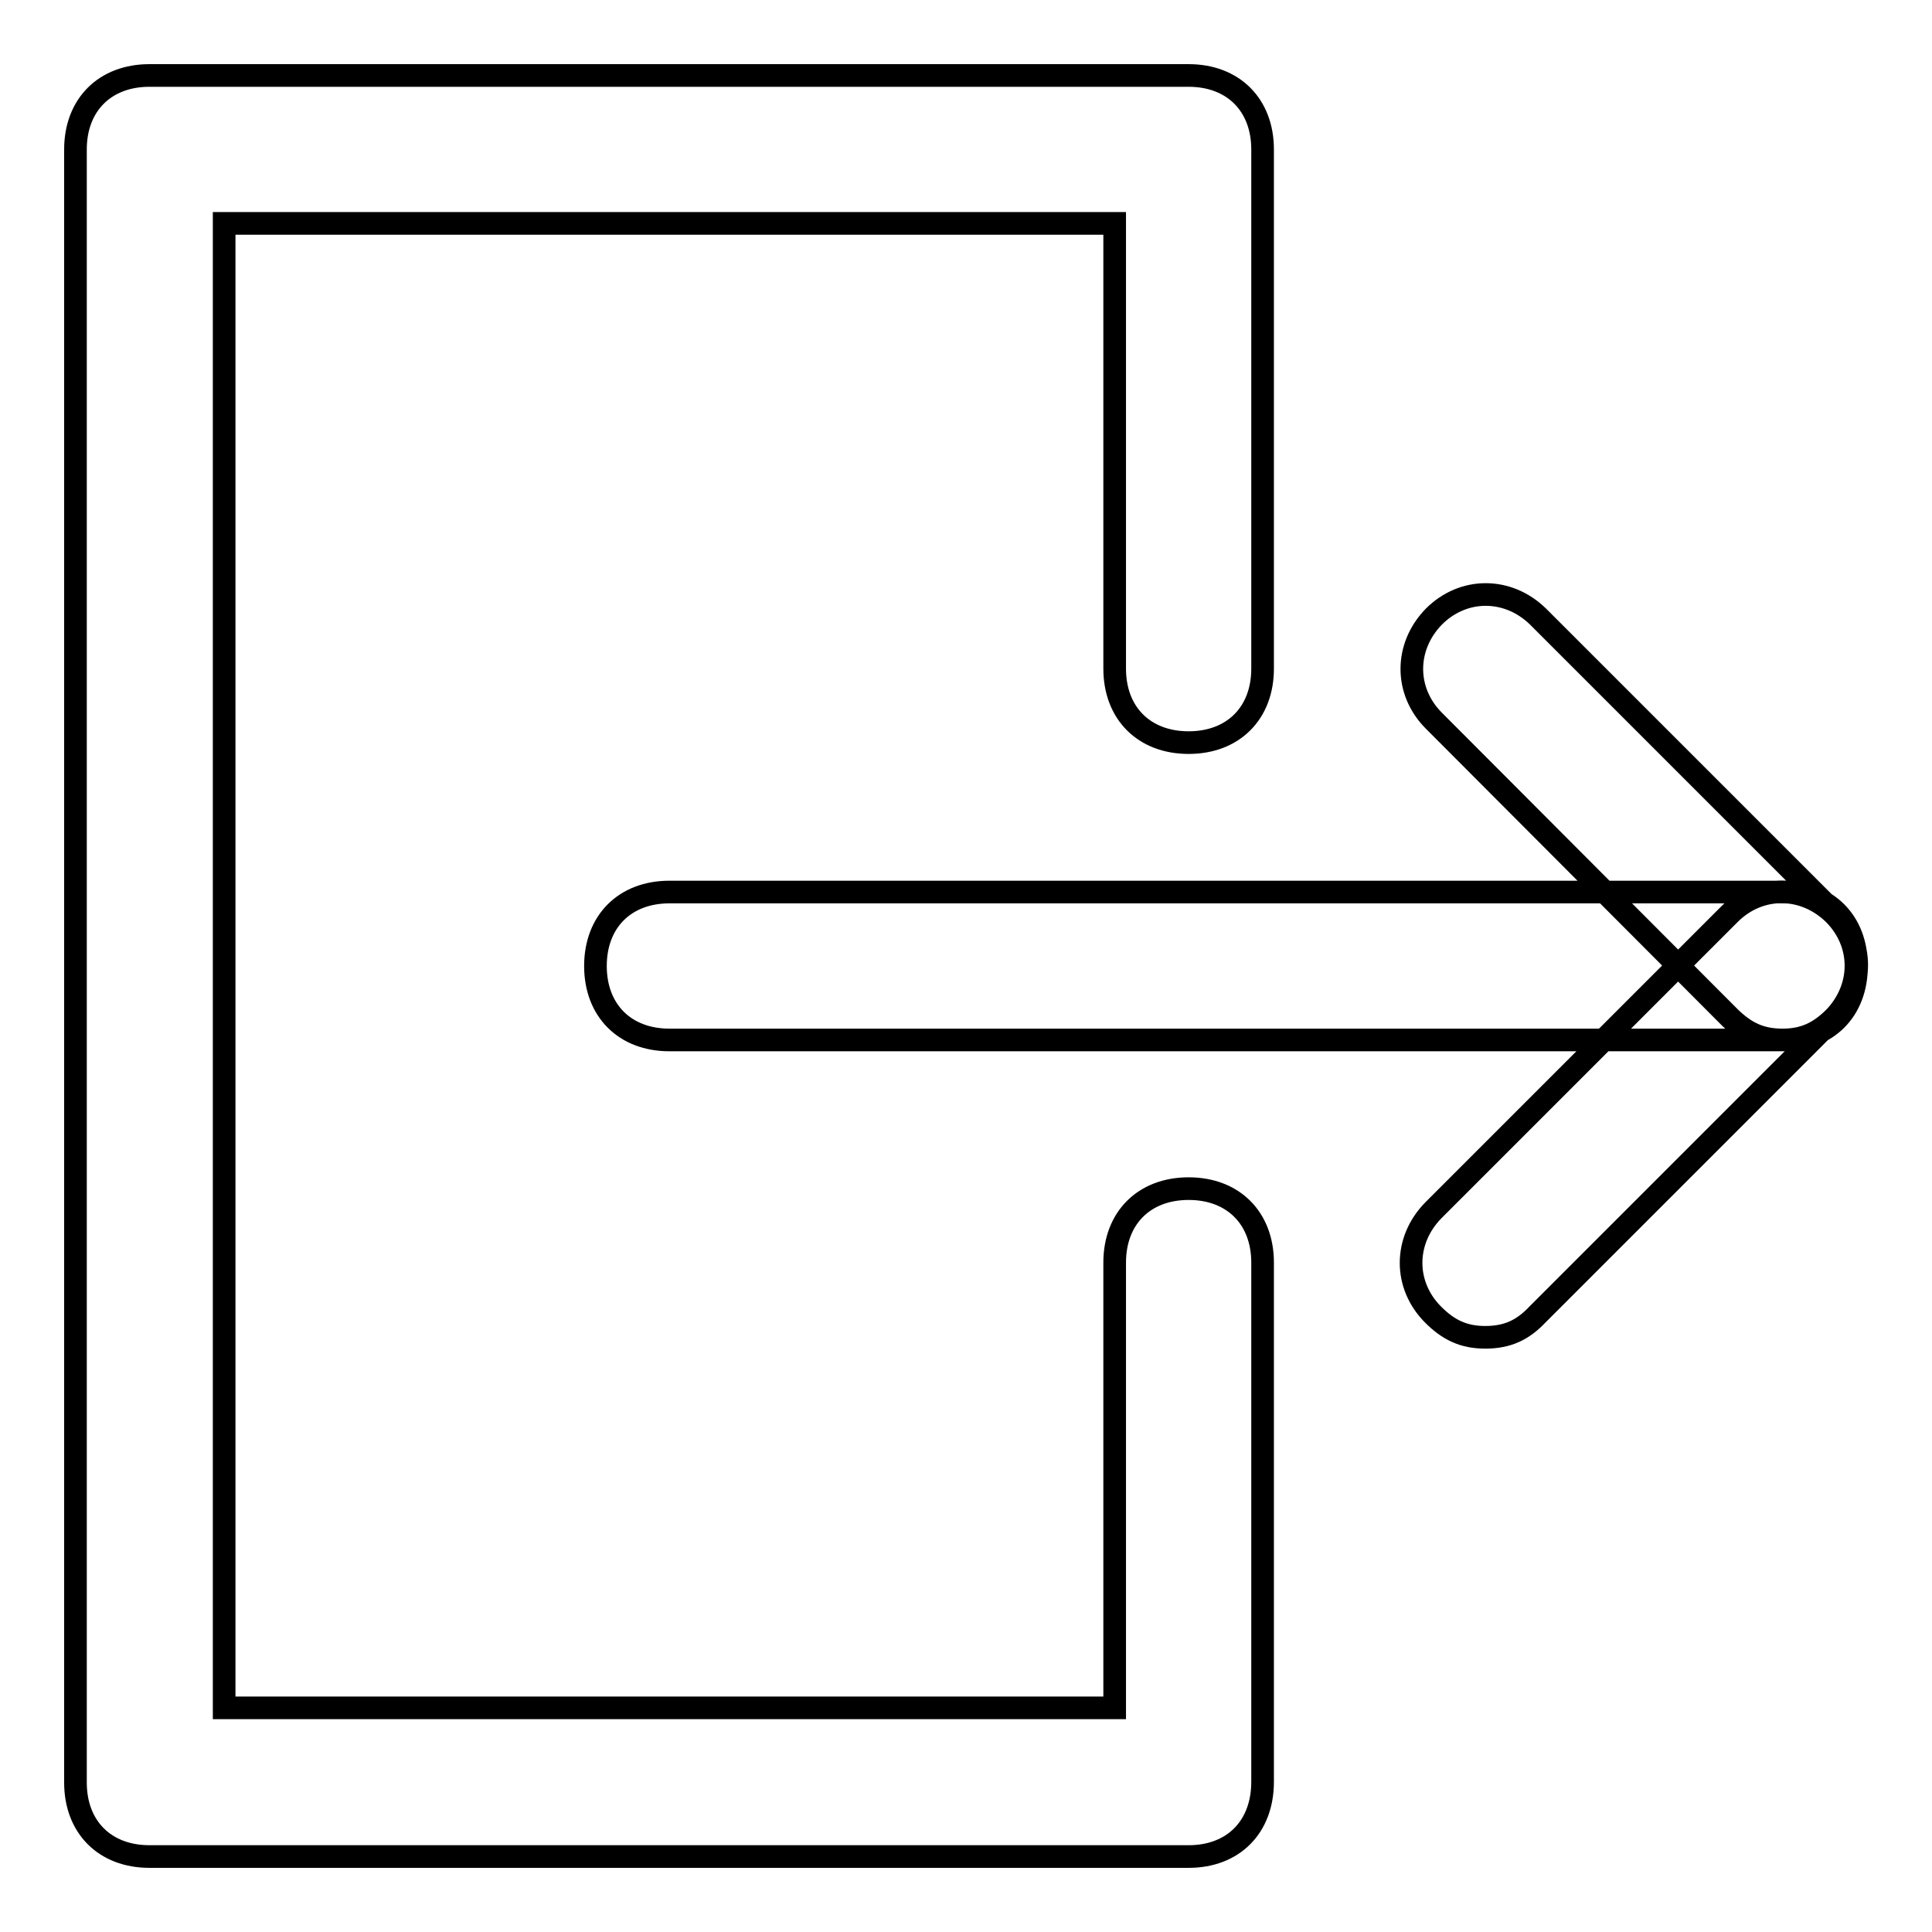 <?xml version="1.0" encoding="utf-8"?>
<!-- Svg Vector Icons : http://www.onlinewebfonts.com/icon -->
<!DOCTYPE svg PUBLIC "-//W3C//DTD SVG 1.1//EN" "http://www.w3.org/Graphics/SVG/1.1/DTD/svg11.dtd">
<svg version="1.1" xmlns="http://www.w3.org/2000/svg" xmlns:xlink="http://www.w3.org/1999/xlink" x="0px" y="0px" viewBox="0 0 256 256" enable-background="new 0 0 256 256" xml:space="preserve">
<g> <path stroke-width="3" fill-opacity="0" stroke="#000000"  d="M157.5,246H19.8c-5.9,0-9.8-3.9-9.8-9.8V19.8c0-5.9,3.9-9.8,9.8-9.8h137.7c5.9,0,9.8,3.9,9.8,9.8v68.8 c0,5.9-3.9,9.8-9.8,9.8s-9.8-3.9-9.8-9.8v-59h-118v196.7h118v-59c0-5.9,3.9-9.8,9.8-9.8s9.8,3.9,9.8,9.8v68.8 C167.3,242.1,163.4,246,157.5,246z M236.2,137.8H88.7c-5.9,0-9.8-3.9-9.8-9.8c0-5.9,3.9-9.8,9.8-9.8h147.5c5.9,0,9.8,3.9,9.8,9.8 C246,133.9,242.1,137.8,236.2,137.8z M236.2,137.8c-3,0-4.9-1-6.9-2.9L190,95.5c-3.9-3.9-3.9-9.8,0-13.8c3.9-3.9,9.8-3.9,13.8,0 l39.3,39.3c3.9,3.9,3.9,9.8,0,13.8C241.1,136.8,239.1,137.8,236.2,137.8z M196.8,177.2c-2.9,0-4.9-1-6.9-3c-3.9-3.9-3.9-9.8,0-13.8 l39.3-39.3c3.9-3.9,9.8-3.9,13.8,0c3.9,3.9,3.9,9.8,0,13.8l-39.3,39.3C201.8,176.2,199.8,177.2,196.8,177.2z"/></g>
</svg>
